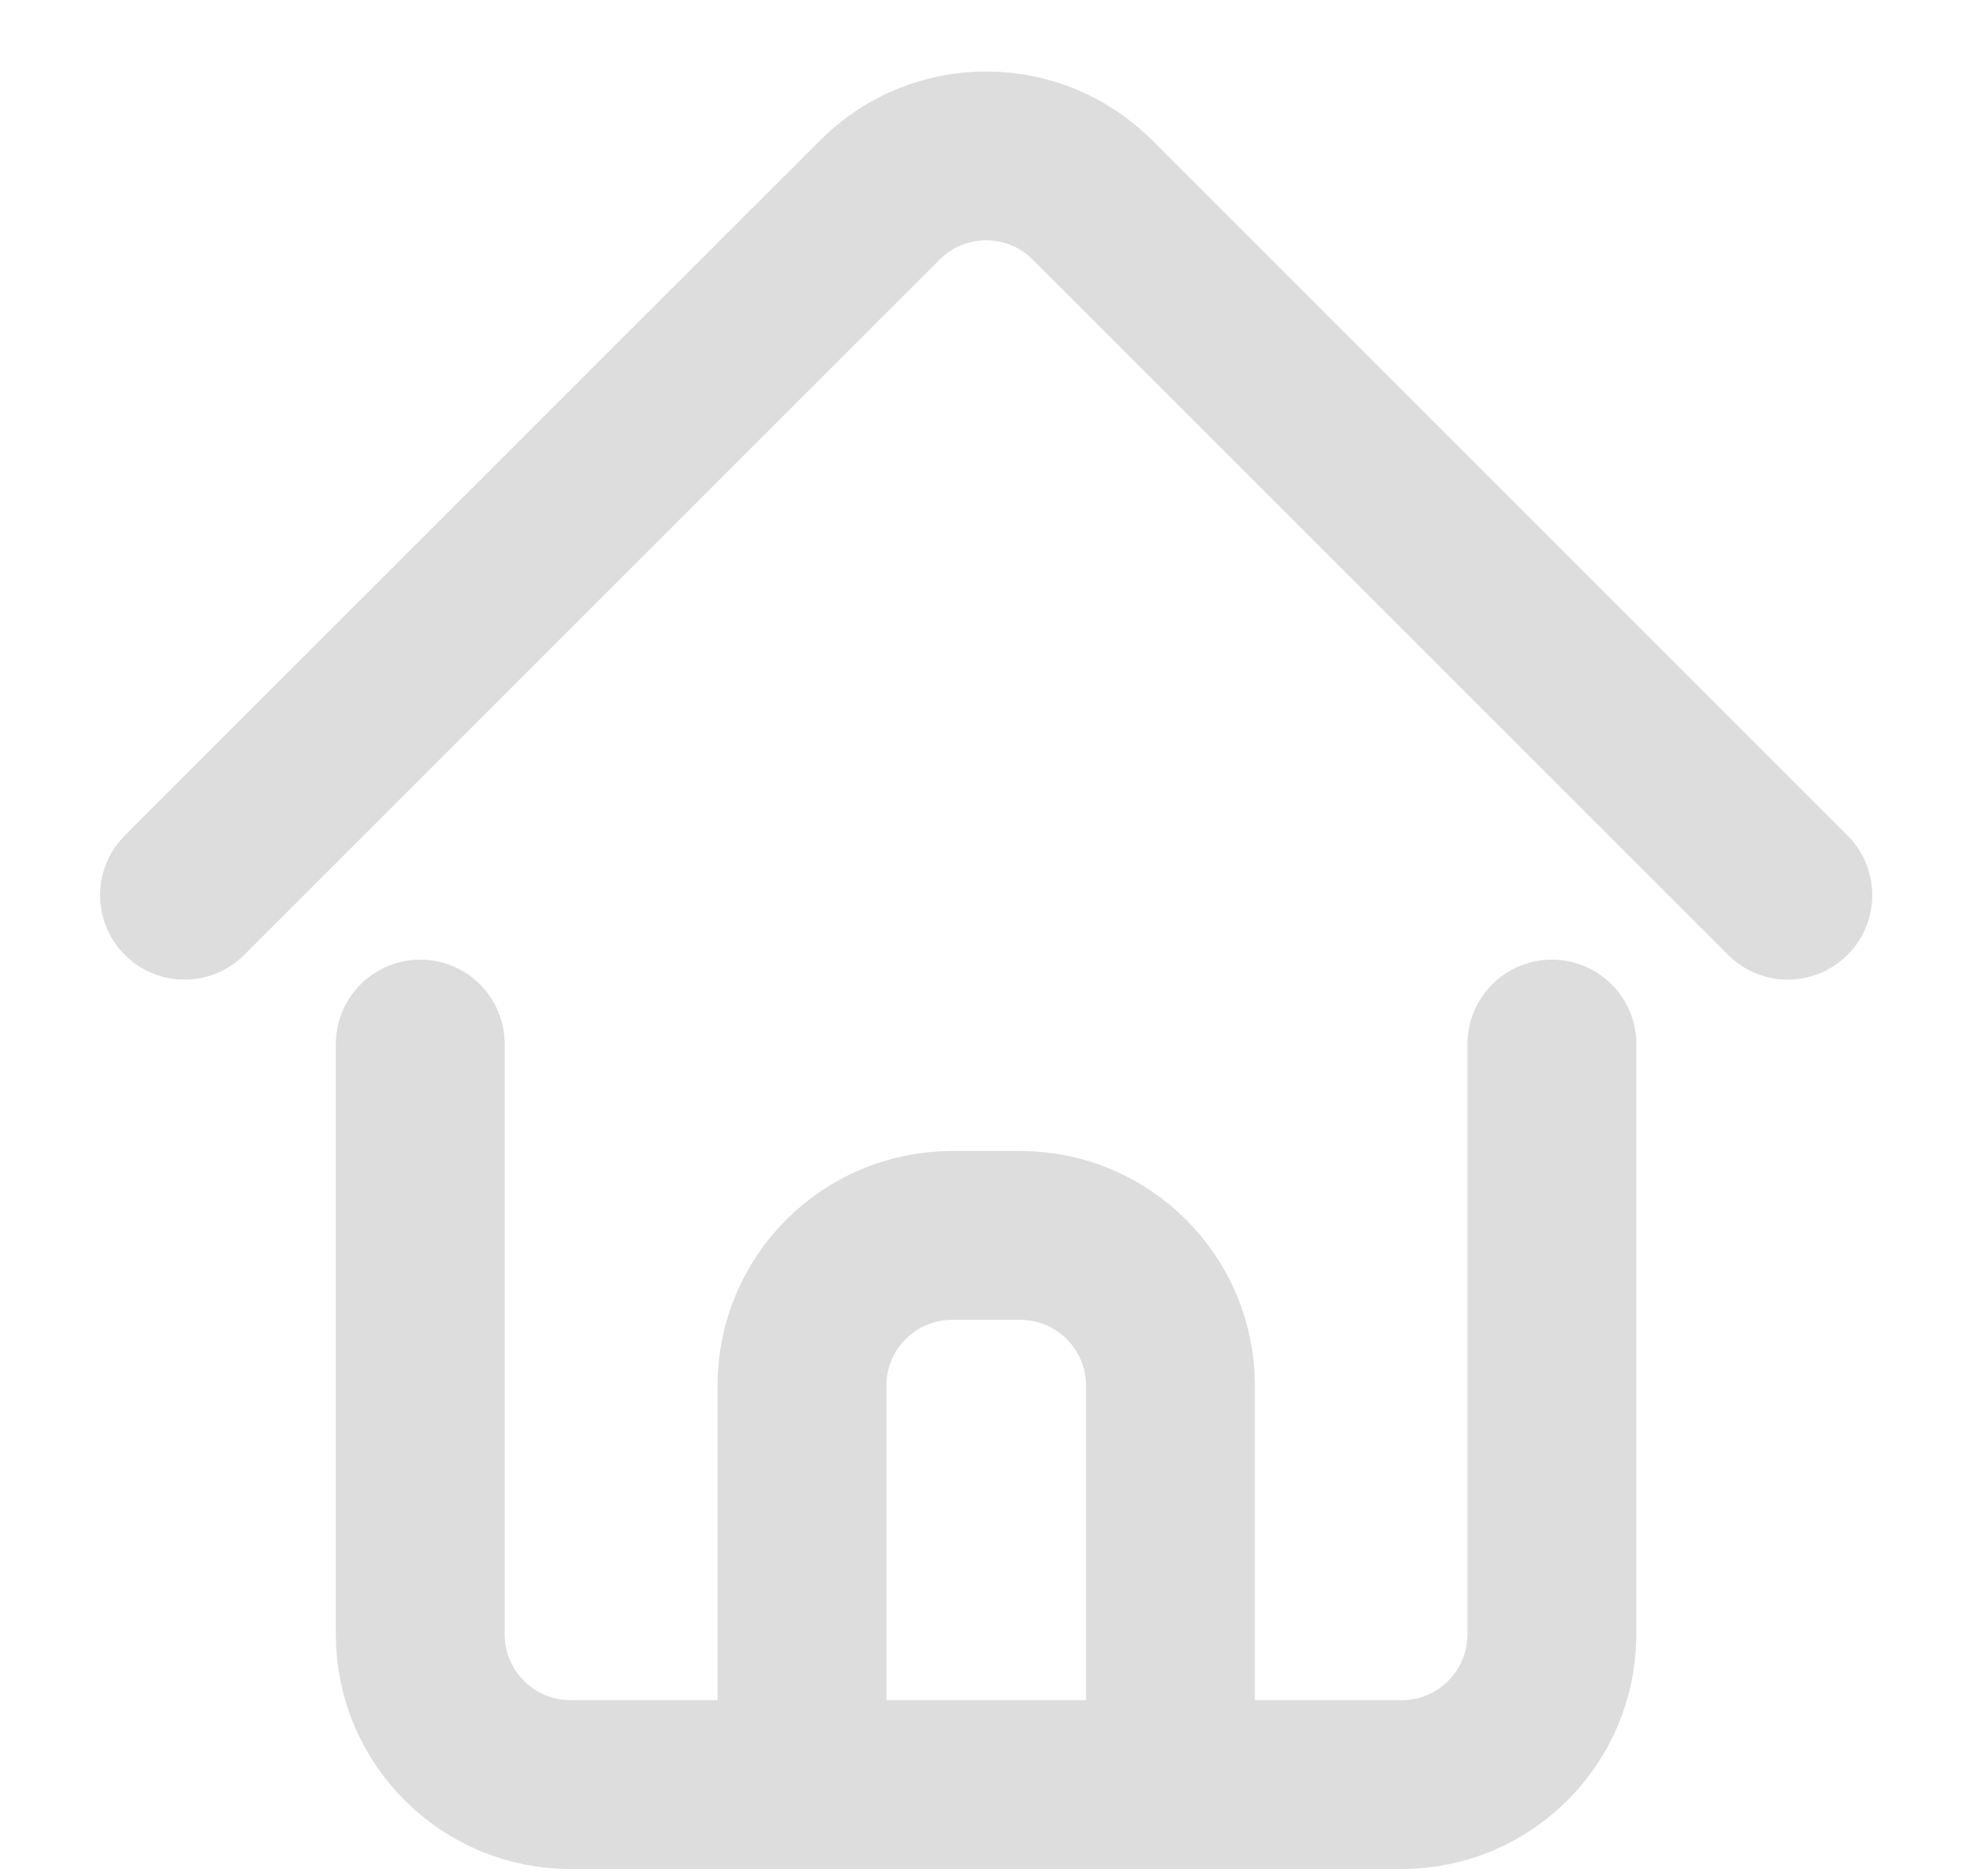 <svg width="21" height="20" viewBox="0 0 21 20" fill="none" xmlns="http://www.w3.org/2000/svg">
<path d="M4.48 11.131L4.48 17.424C4.48 18.308 5.198 19.026 6.082 19.026H14.941C15.825 19.026 16.543 18.308 16.543 17.424V11.131" stroke="#ddd" stroke-width="1.8" stroke-linecap="round"/>
<path d="M12.477 19.026L12.477 14.772C12.477 13.888 11.759 13.171 10.875 13.171L10.151 13.171C9.266 13.171 8.549 13.888 8.549 14.772L8.549 19.026" stroke="#ddd" stroke-width="1.8"/>
<path d="M19.058 9.544L11.645 2.131C11.02 1.506 10.006 1.506 9.38 2.131L1.967 9.544" stroke="#ddd" stroke-width="1.8" stroke-linecap="round"/>
</svg>
